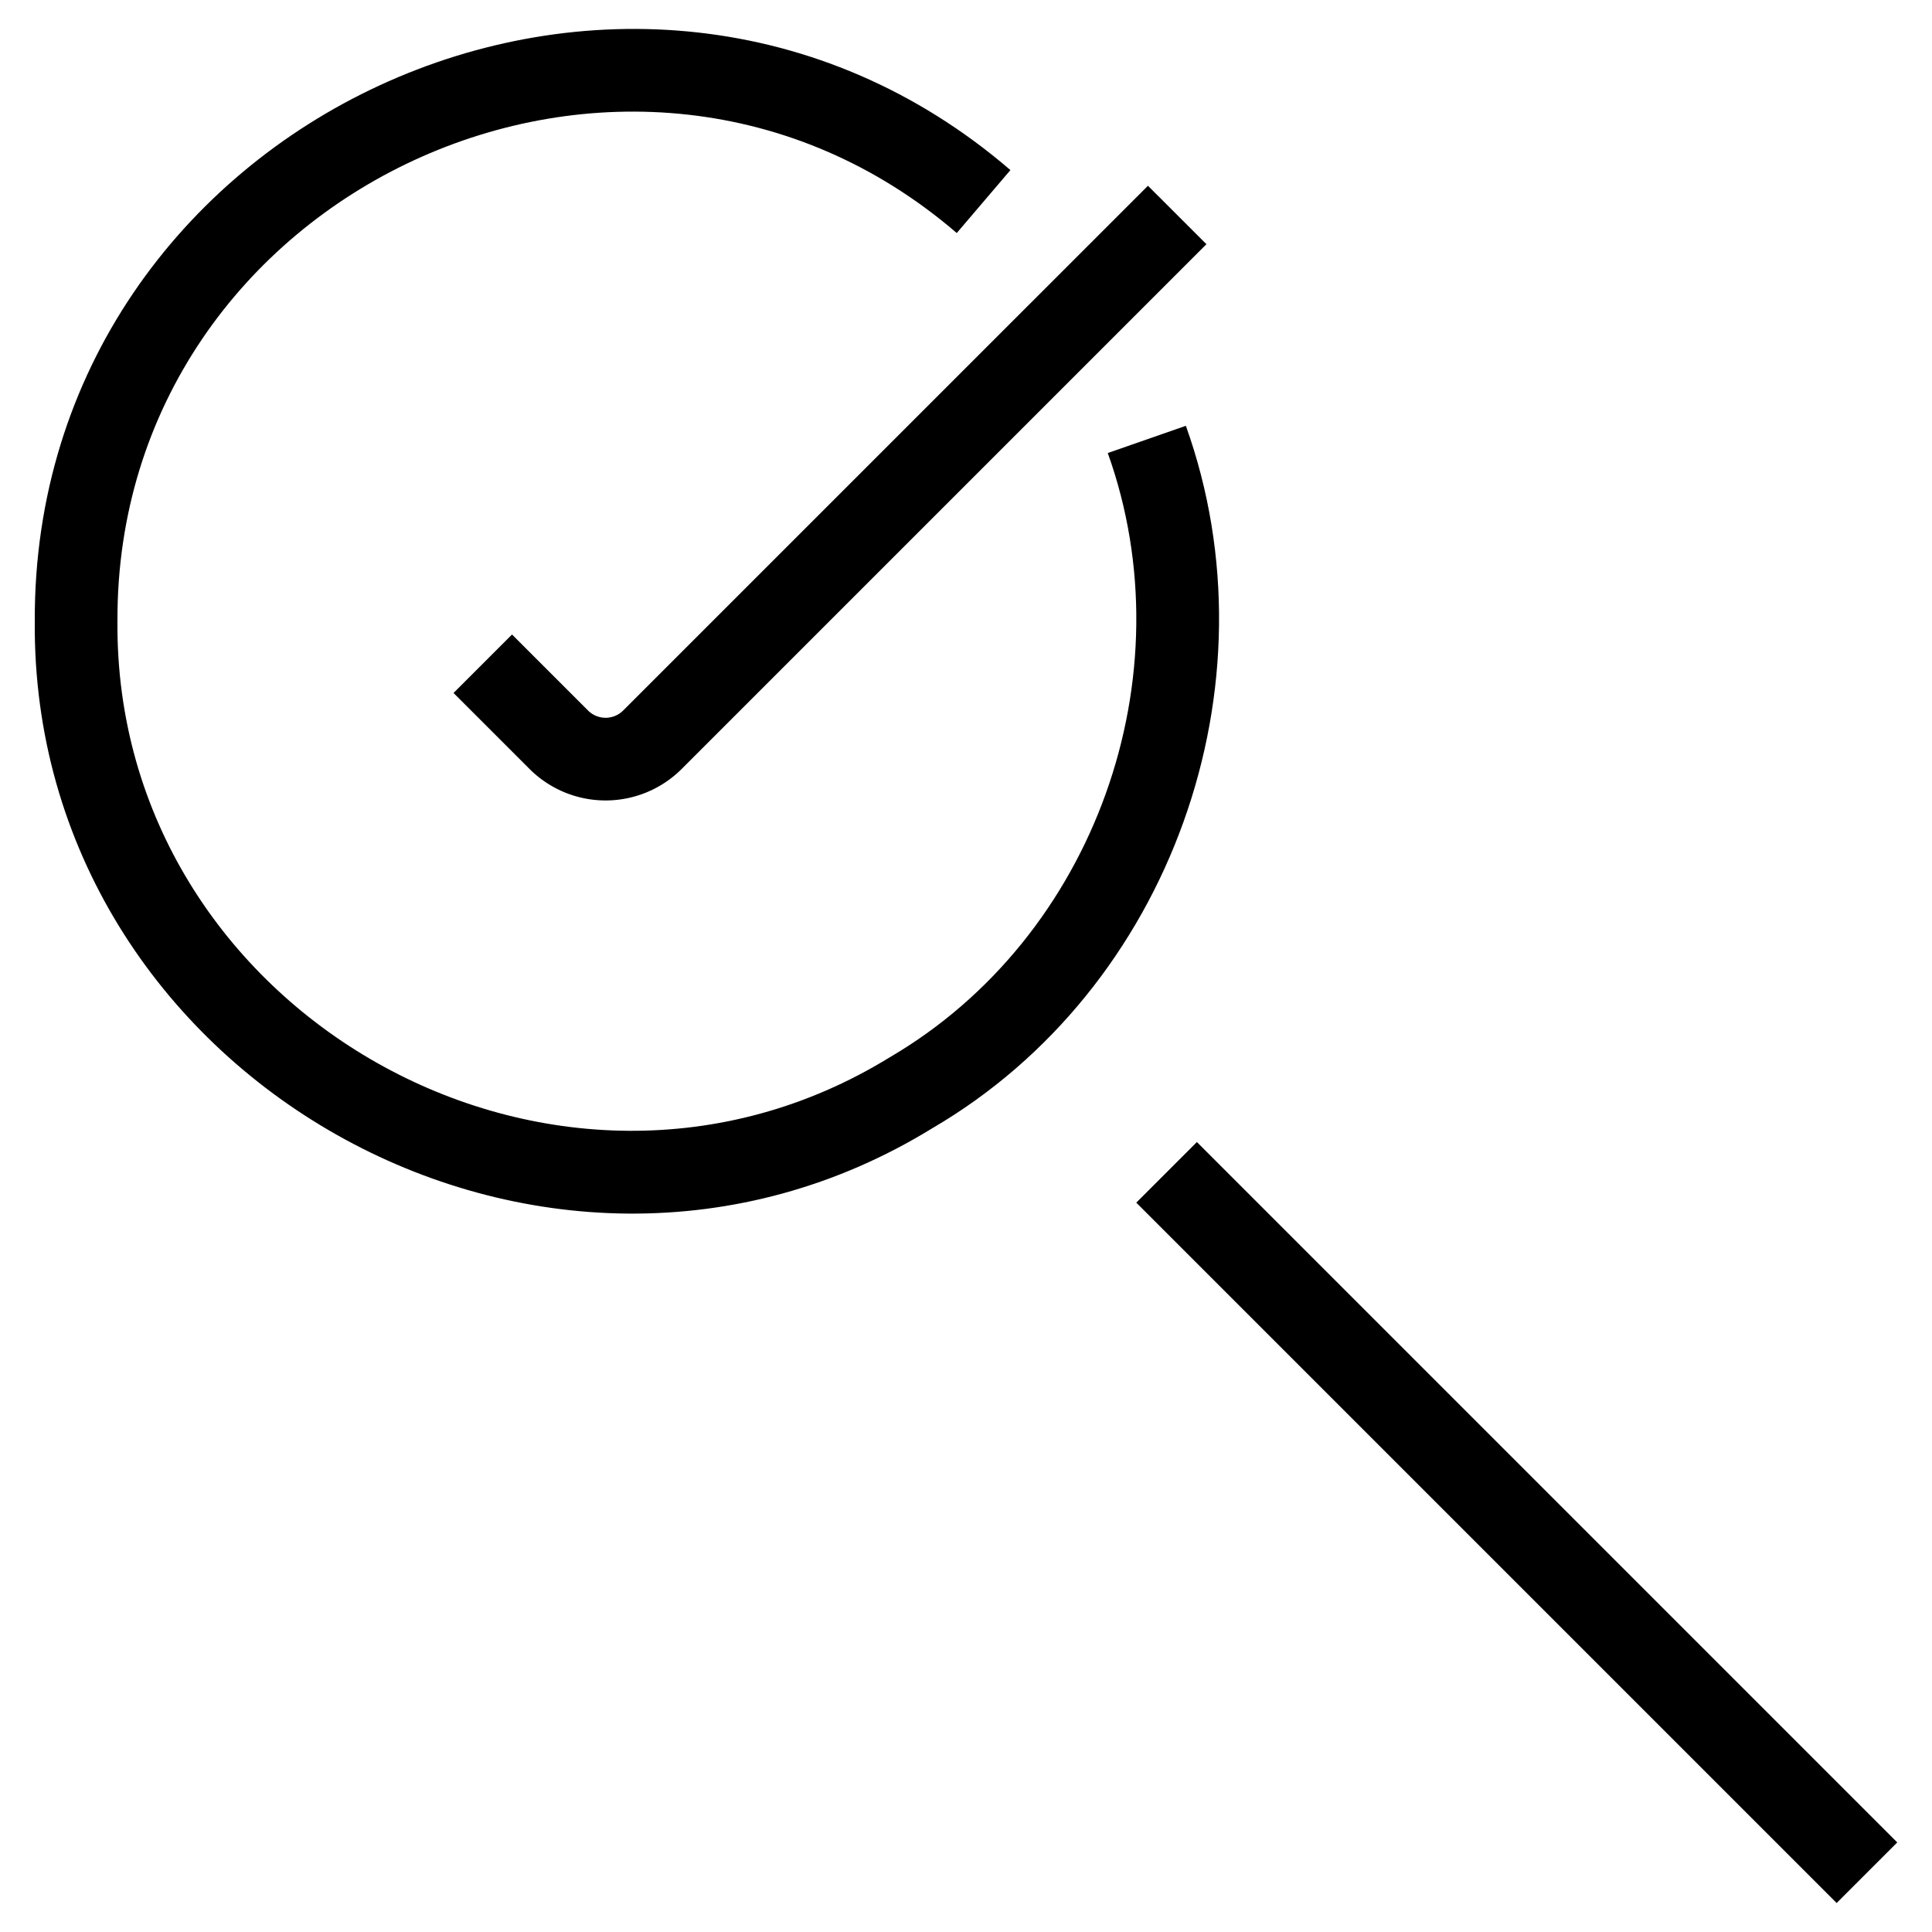 <svg xmlns="http://www.w3.org/2000/svg" viewBox="0 0 399.994 399.994"><g id="Layer_2" data-name="Layer 2"><path d="M245.516,88.157l-16.168,5.637c16.544,46.173-2.624,100.253-45.14,125.108-69,42.467-160.6-9.175-159.891-90.328C23.98,39.379,130.525-9.871,198.083,48.246l11.111-13.033C130.65-32.339,6.8,24.878,7.2,128.576c-.814,94.328,105.644,154.377,185.87,104.98C242.459,204.683,264.756,141.818,245.516,88.157Z"></path><path d="M121.75,147.106l-15.742-15.741L93.9,143.472l15.741,15.74a22.28,22.28,0,0,0,31.479,0L249.775,50.56l-12.109-12.1L129.018,147.1A5.145,5.145,0,0,1,121.75,147.106Z"></path><path d="M235.248,248.992l48.268,48.267,96.736,96.735L392.8,381.446q-46.617-46.619-93.236-93.236L247.8,236.444Z"></path></g></svg>
